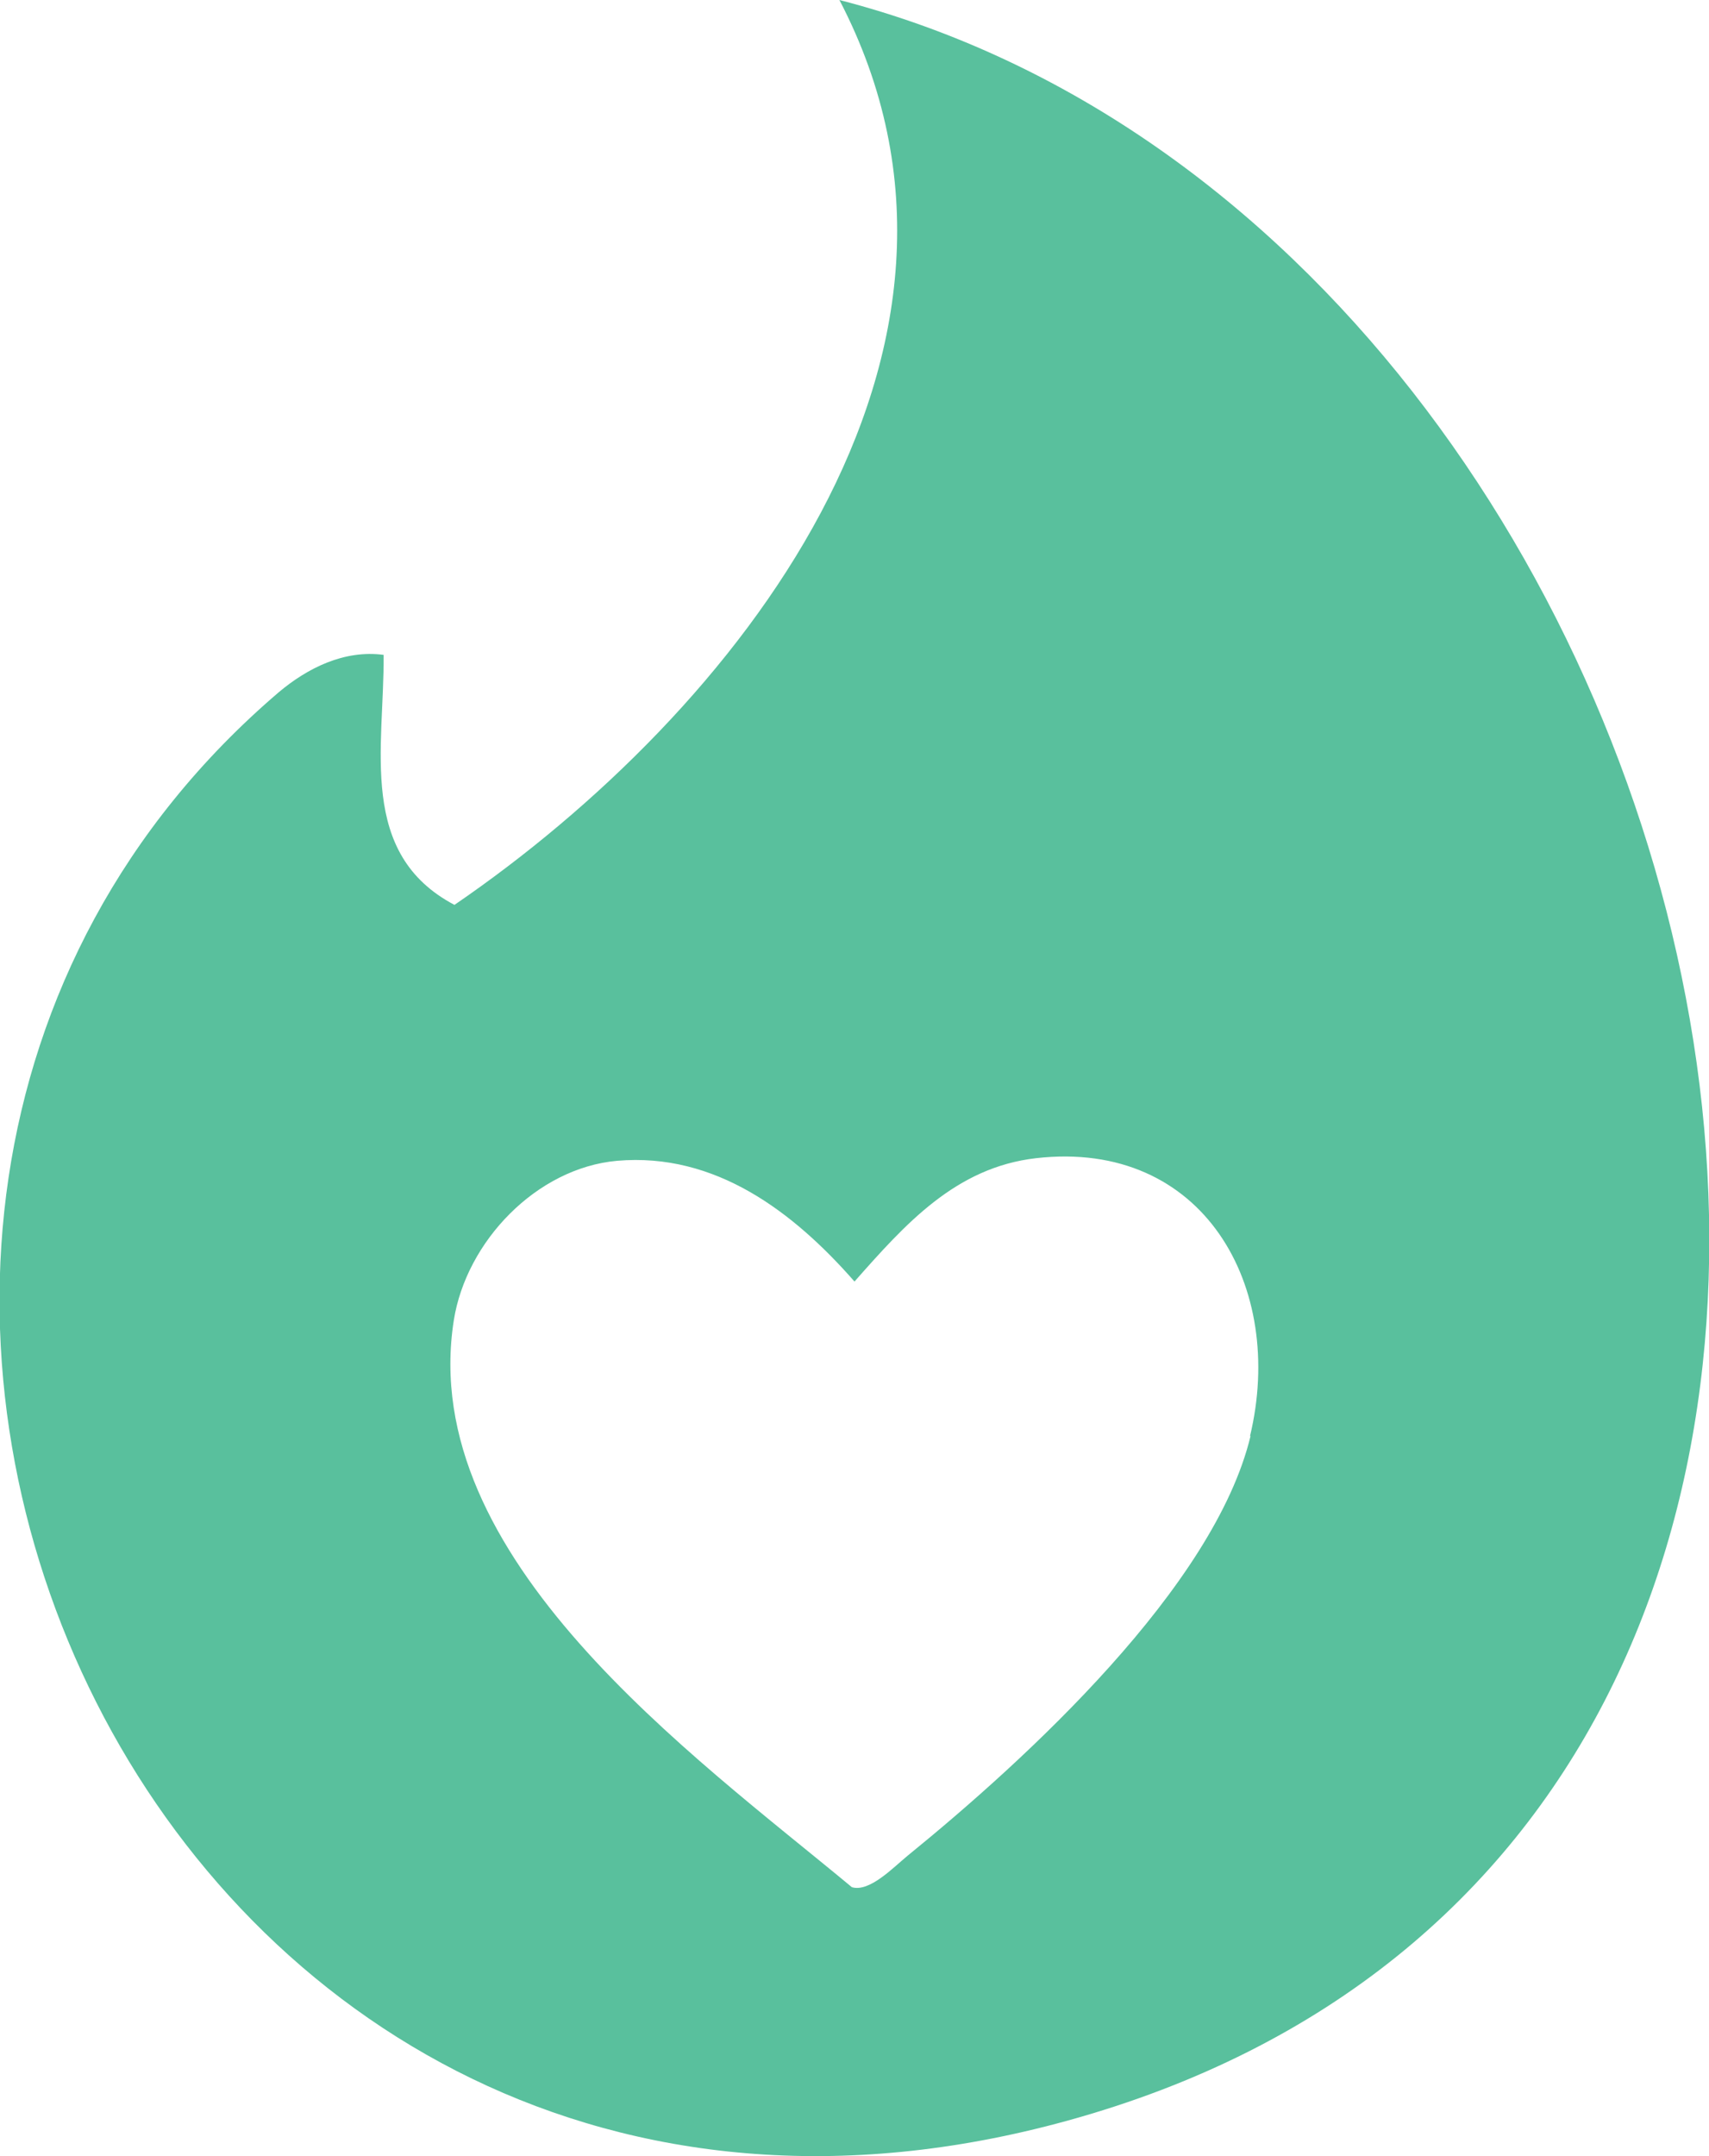 <?xml version="1.0" encoding="UTF-8"?>
<svg id="Layer_1" data-name="Layer 1" xmlns="http://www.w3.org/2000/svg" viewBox="0 0 26.06 32.86">
  <defs>
    <style>
      .cls-1 {
        fill: #59c09d;
      }
    </style>
  </defs>
  <path class="cls-1" d="M12.8,0c2.8,5.37-1.6,10.87-5.87,13.79-1.48-.78-1.07-2.39-1.08-3.81-.6-.08-1.16.2-1.6.57-9.6,8.2-1.83,25.58,12.02,21.77C32.3,27.91,26.87,3.63,12.8,0ZM19.07,21.88c-.55,2.3-3.42,4.93-5.23,6.4-.22.18-.58.56-.85.48-2.42-2.01-6.64-5.02-6.07-8.64.19-1.2,1.26-2.32,2.49-2.43,1.5-.13,2.69.78,3.62,1.84.77-.87,1.54-1.74,2.77-1.88,2.55-.29,3.81,1.96,3.26,4.24Z"/>
</svg>